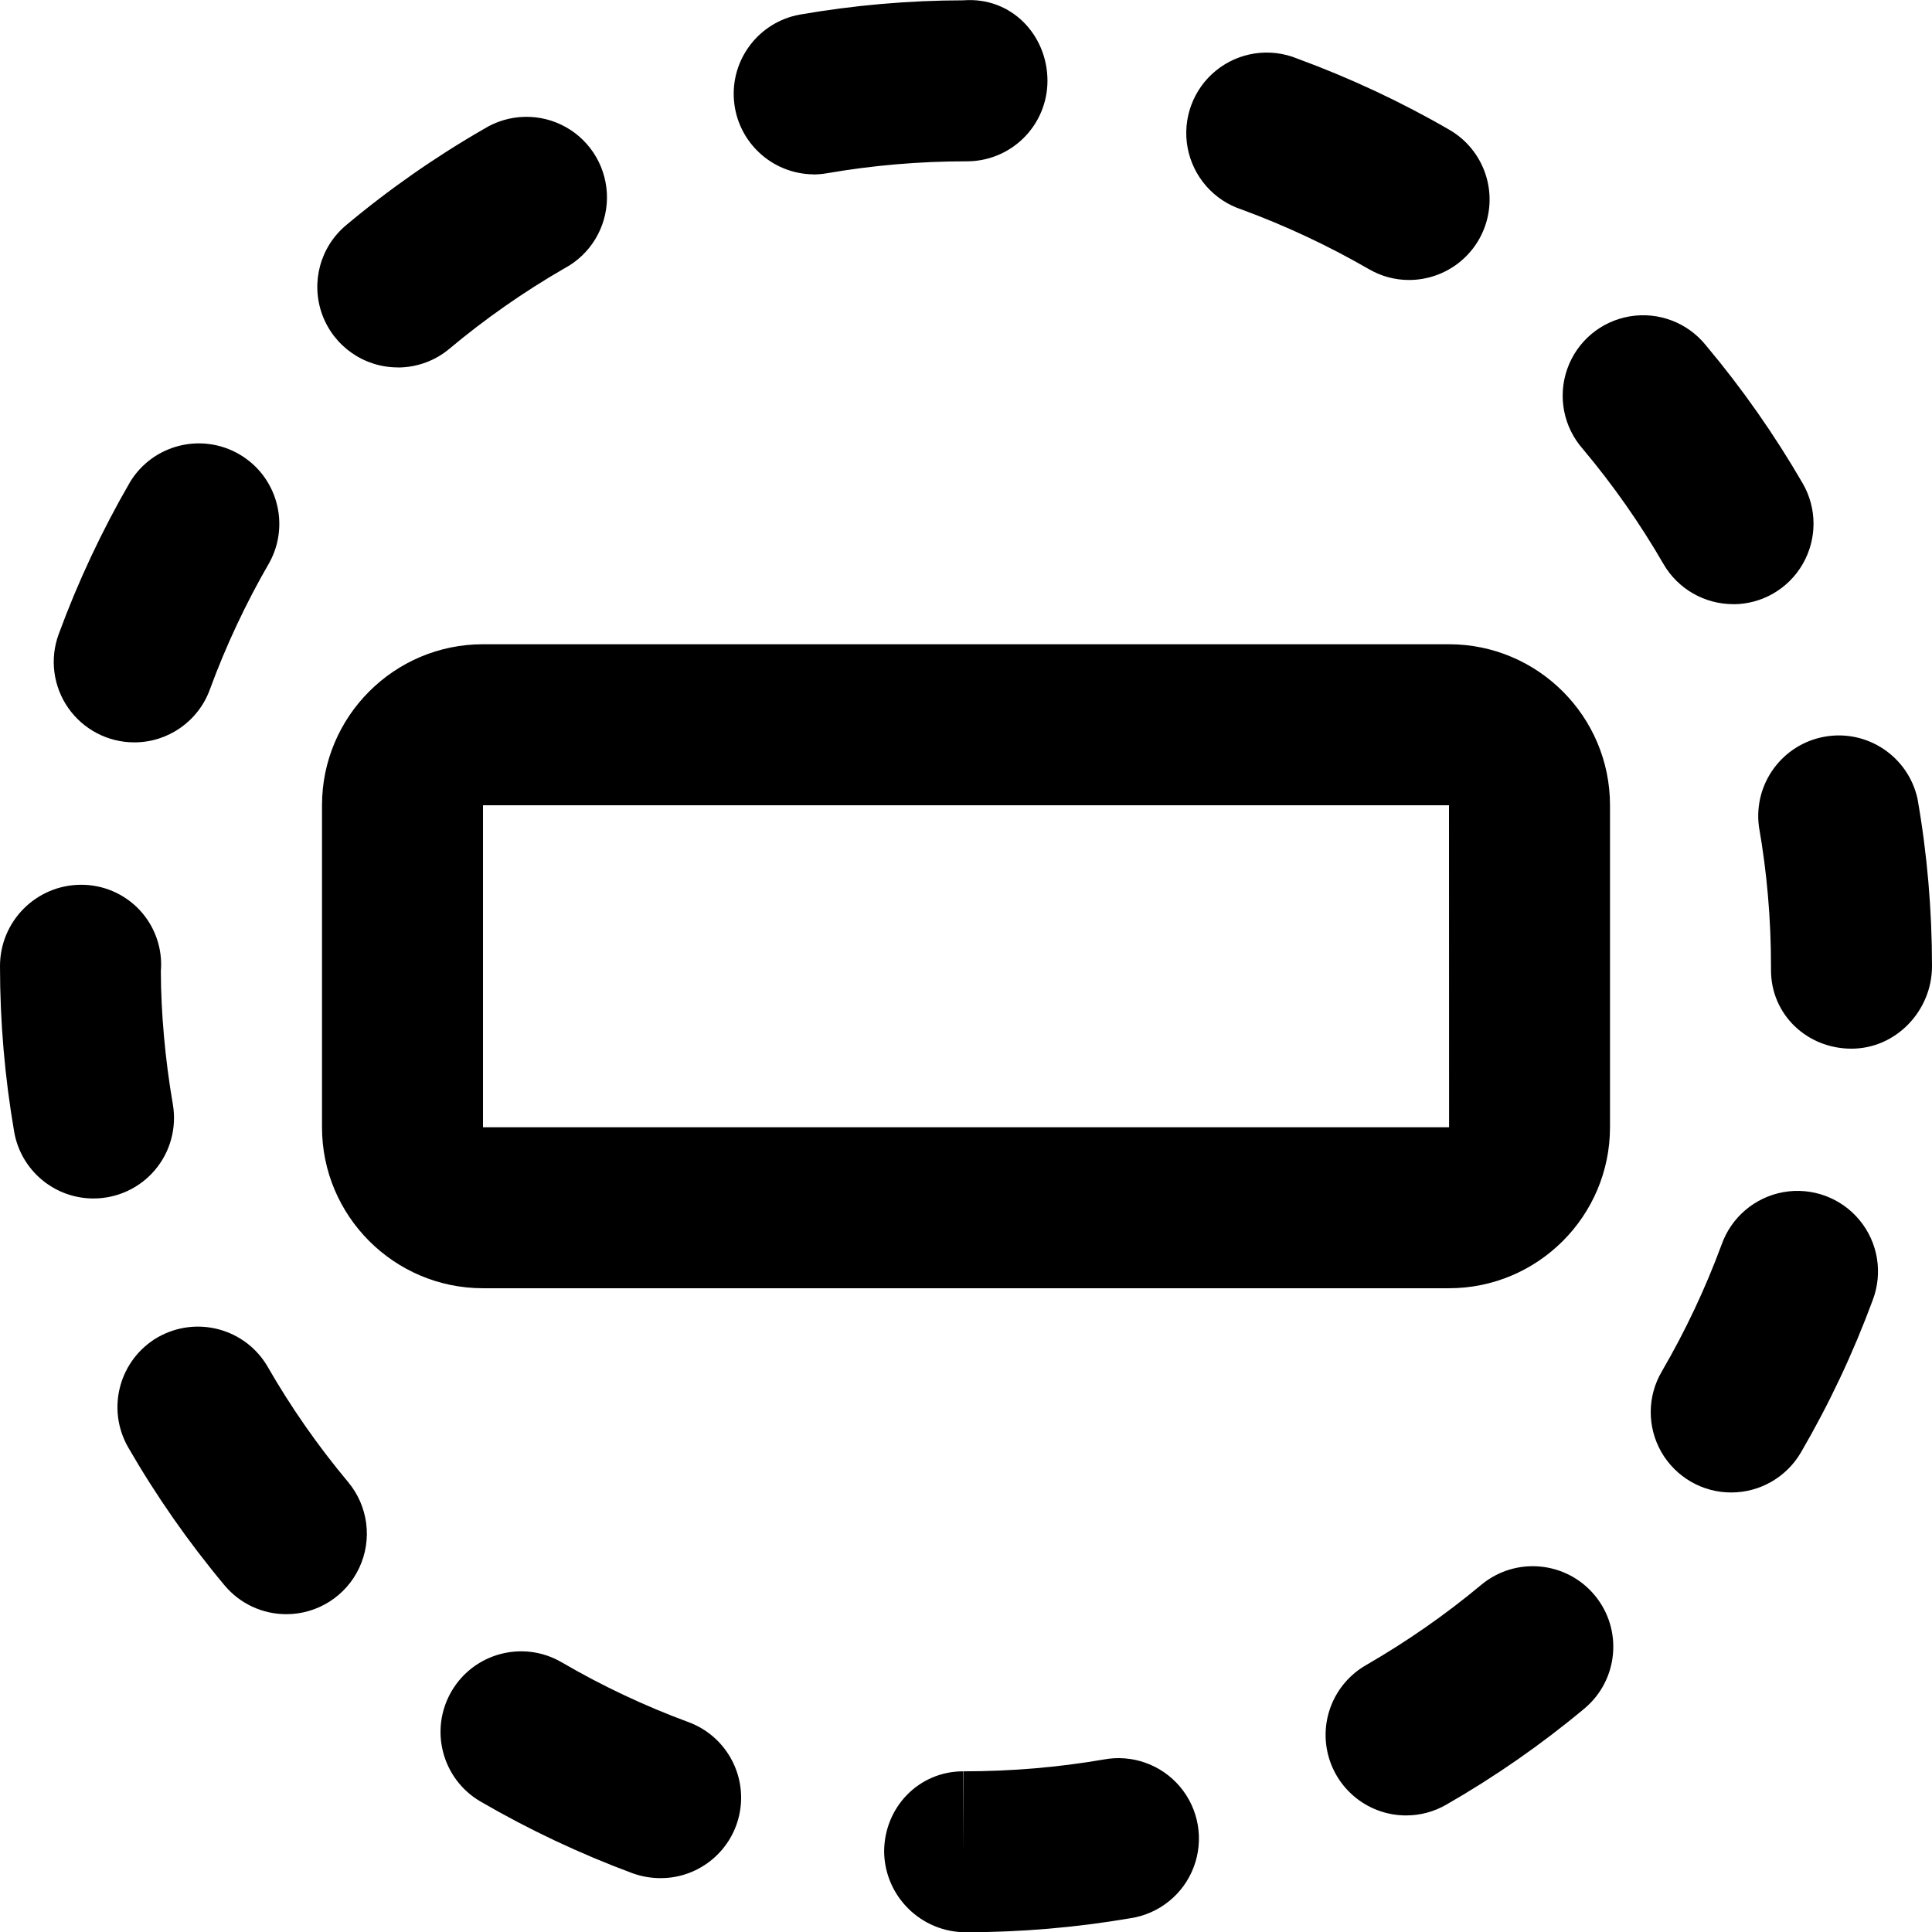 <svg xmlns="http://www.w3.org/2000/svg" width="24" height="24" fill="currentColor" class="wiw-icon wiw-openshift" viewBox="0 0 24 24">
  <path fill-rule="evenodd" d="M6,10.003v4h12.001l-0.001,-4zM18,16.003h-12c-1.103,0 -2,-0.897 -2,-2v-4c0,-1.103 0.897,-2 2,-2h12c1.103,0 2,0.897 2,2v4c0,1.103 -0.897,2 -2,2zM10.102,2.166c-0.515,-0.007 -0.94,-0.403 -0.984,-0.915c-0.044,-0.513 0.308,-0.975 0.814,-1.069c0.672,-0.117 1.354,-0.177 2.036,-0.178c0.596,-0.046 1.044,0.432 1.044,1c0,0.267 -0.107,0.523 -0.297,0.711c-0.19,0.188 -0.448,0.292 -0.715,0.289c-0.58,0 -1.161,0.05 -1.726,0.148c-0.057,0.01 -0.114,0.015 -0.172,0.015M17.506,3.478c-0.176,0.001 -0.348,-0.046 -0.5,-0.134c-0.504,-0.291 -1.032,-0.539 -1.578,-0.74c-0.349,-0.113 -0.607,-0.408 -0.675,-0.768c-0.067,-0.36 0.068,-0.728 0.352,-0.959c0.284,-0.231 0.672,-0.288 1.011,-0.149c0.653,0.24 1.29,0.537 1.89,0.885c0.391,0.227 0.581,0.688 0.464,1.124c-0.117,0.437 -0.513,0.74 -0.965,0.741M4.943,4.564c-0.421,0.001 -0.797,-0.263 -0.941,-0.658c-0.144,-0.396 -0.025,-0.839 0.298,-1.109c0.535,-0.448 1.108,-0.848 1.713,-1.196c0.31,-0.192 0.701,-0.2 1.018,-0.021c0.318,0.179 0.513,0.518 0.509,0.883c-0.004,0.365 -0.207,0.699 -0.529,0.871c-0.5,0.288 -0.981,0.624 -1.428,0.998c-0.179,0.151 -0.407,0.233 -0.641,0.233M21.53,7.505c-0.357,0 -0.687,-0.19 -0.866,-0.499c-0.291,-0.504 -0.626,-0.981 -1,-1.427c-0.241,-0.272 -0.316,-0.653 -0.195,-0.996c0.121,-0.343 0.418,-0.593 0.777,-0.653c0.358,-0.06 0.721,0.078 0.948,0.363c0.449,0.535 0.85,1.108 1.2,1.712c0.179,0.309 0.179,0.69 0.001,1c-0.178,0.31 -0.508,0.501 -0.865,0.501M1.668,9.222c-0.327,0 -0.633,-0.16 -0.82,-0.427c-0.187,-0.268 -0.232,-0.61 -0.119,-0.917c0.241,-0.656 0.539,-1.29 0.889,-1.894c0.284,-0.462 0.885,-0.613 1.354,-0.341c0.469,0.272 0.635,0.869 0.375,1.345c-0.291,0.502 -0.54,1.032 -0.74,1.577c-0.144,0.395 -0.52,0.658 -0.94,0.657M23,13.027c-0.552,0 -1,-0.423 -1,-0.976v-0.048c0,-0.583 -0.05,-1.167 -0.15,-1.735c-0.07,-0.532 0.291,-1.024 0.819,-1.117c0.528,-0.093 1.035,0.247 1.151,0.771c0.12,0.682 0.18,1.383 0.18,2.081c0,0.553 -0.447,1.024 -1,1.024M1.16,14.888c-0.486,-0.001 -0.901,-0.35 -0.984,-0.829c-0.117,-0.679 -0.176,-1.367 -0.176,-2.056c-0.001,-0.555 0.445,-1.007 1,-1.012c0.279,-0.003 0.547,0.112 0.737,0.316c0.19,0.205 0.285,0.48 0.261,0.758c0.002,0.514 0.052,1.09 0.149,1.652c0.05,0.291 -0.03,0.589 -0.22,0.815c-0.19,0.226 -0.47,0.356 -0.766,0.356M21.506,18.54c-0.358,0.001 -0.689,-0.191 -0.868,-0.502c-0.178,-0.311 -0.176,-0.693 0.006,-1.002c0.293,-0.503 0.542,-1.032 0.742,-1.574c0.12,-0.34 0.413,-0.589 0.768,-0.653c0.355,-0.063 0.717,0.07 0.946,0.348c0.23,0.278 0.292,0.658 0.163,0.995c-0.242,0.655 -0.54,1.288 -0.892,1.892c-0.18,0.307 -0.509,0.496 -0.865,0.496M3.556,20.052c-0.296,0 -0.577,-0.131 -0.767,-0.359c-0.448,-0.536 -0.848,-1.109 -1.197,-1.714c-0.275,-0.48 -0.11,-1.09 0.368,-1.367c0.48,-0.273 1.09,-0.11 1.366,0.368c0.289,0.503 0.625,0.984 0.998,1.43c0.249,0.298 0.304,0.713 0.139,1.065c-0.164,0.352 -0.518,0.577 -0.906,0.577M17.467,22.552c-0.453,-0 -0.849,-0.305 -0.966,-0.742c-0.117,-0.438 0.075,-0.899 0.468,-1.125c0.502,-0.29 0.984,-0.624 1.432,-0.998c0.425,-0.353 1.055,-0.295 1.409,0.13c0.353,0.425 0.295,1.055 -0.13,1.409c-0.536,0.447 -1.11,0.846 -1.715,1.193c-0.151,0.087 -0.323,0.133 -0.497,0.133M8.206,23.331c-0.115,0 -0.231,-0.019 -0.346,-0.06c-0.655,-0.243 -1.287,-0.541 -1.891,-0.892c-0.477,-0.278 -0.639,-0.891 -0.36,-1.369c0.278,-0.477 0.891,-0.639 1.369,-0.36c0.502,0.293 1.03,0.542 1.575,0.743c0.454,0.168 0.723,0.637 0.638,1.114c-0.085,0.477 -0.5,0.824 -0.984,0.824M12,24.003c-0.555,0.002 -1.009,-0.444 -1.017,-0.999c0,-0.553 0.43,-1 0.982,-1v1l0.004,-1c0.603,0 1.176,-0.05 1.737,-0.146c0.356,-0.068 0.72,0.061 0.953,0.338c0.233,0.277 0.298,0.658 0.17,0.997c-0.128,0.339 -0.429,0.582 -0.787,0.636c-0.671,0.115 -1.358,0.174 -2.043,0.174"/>
</svg>